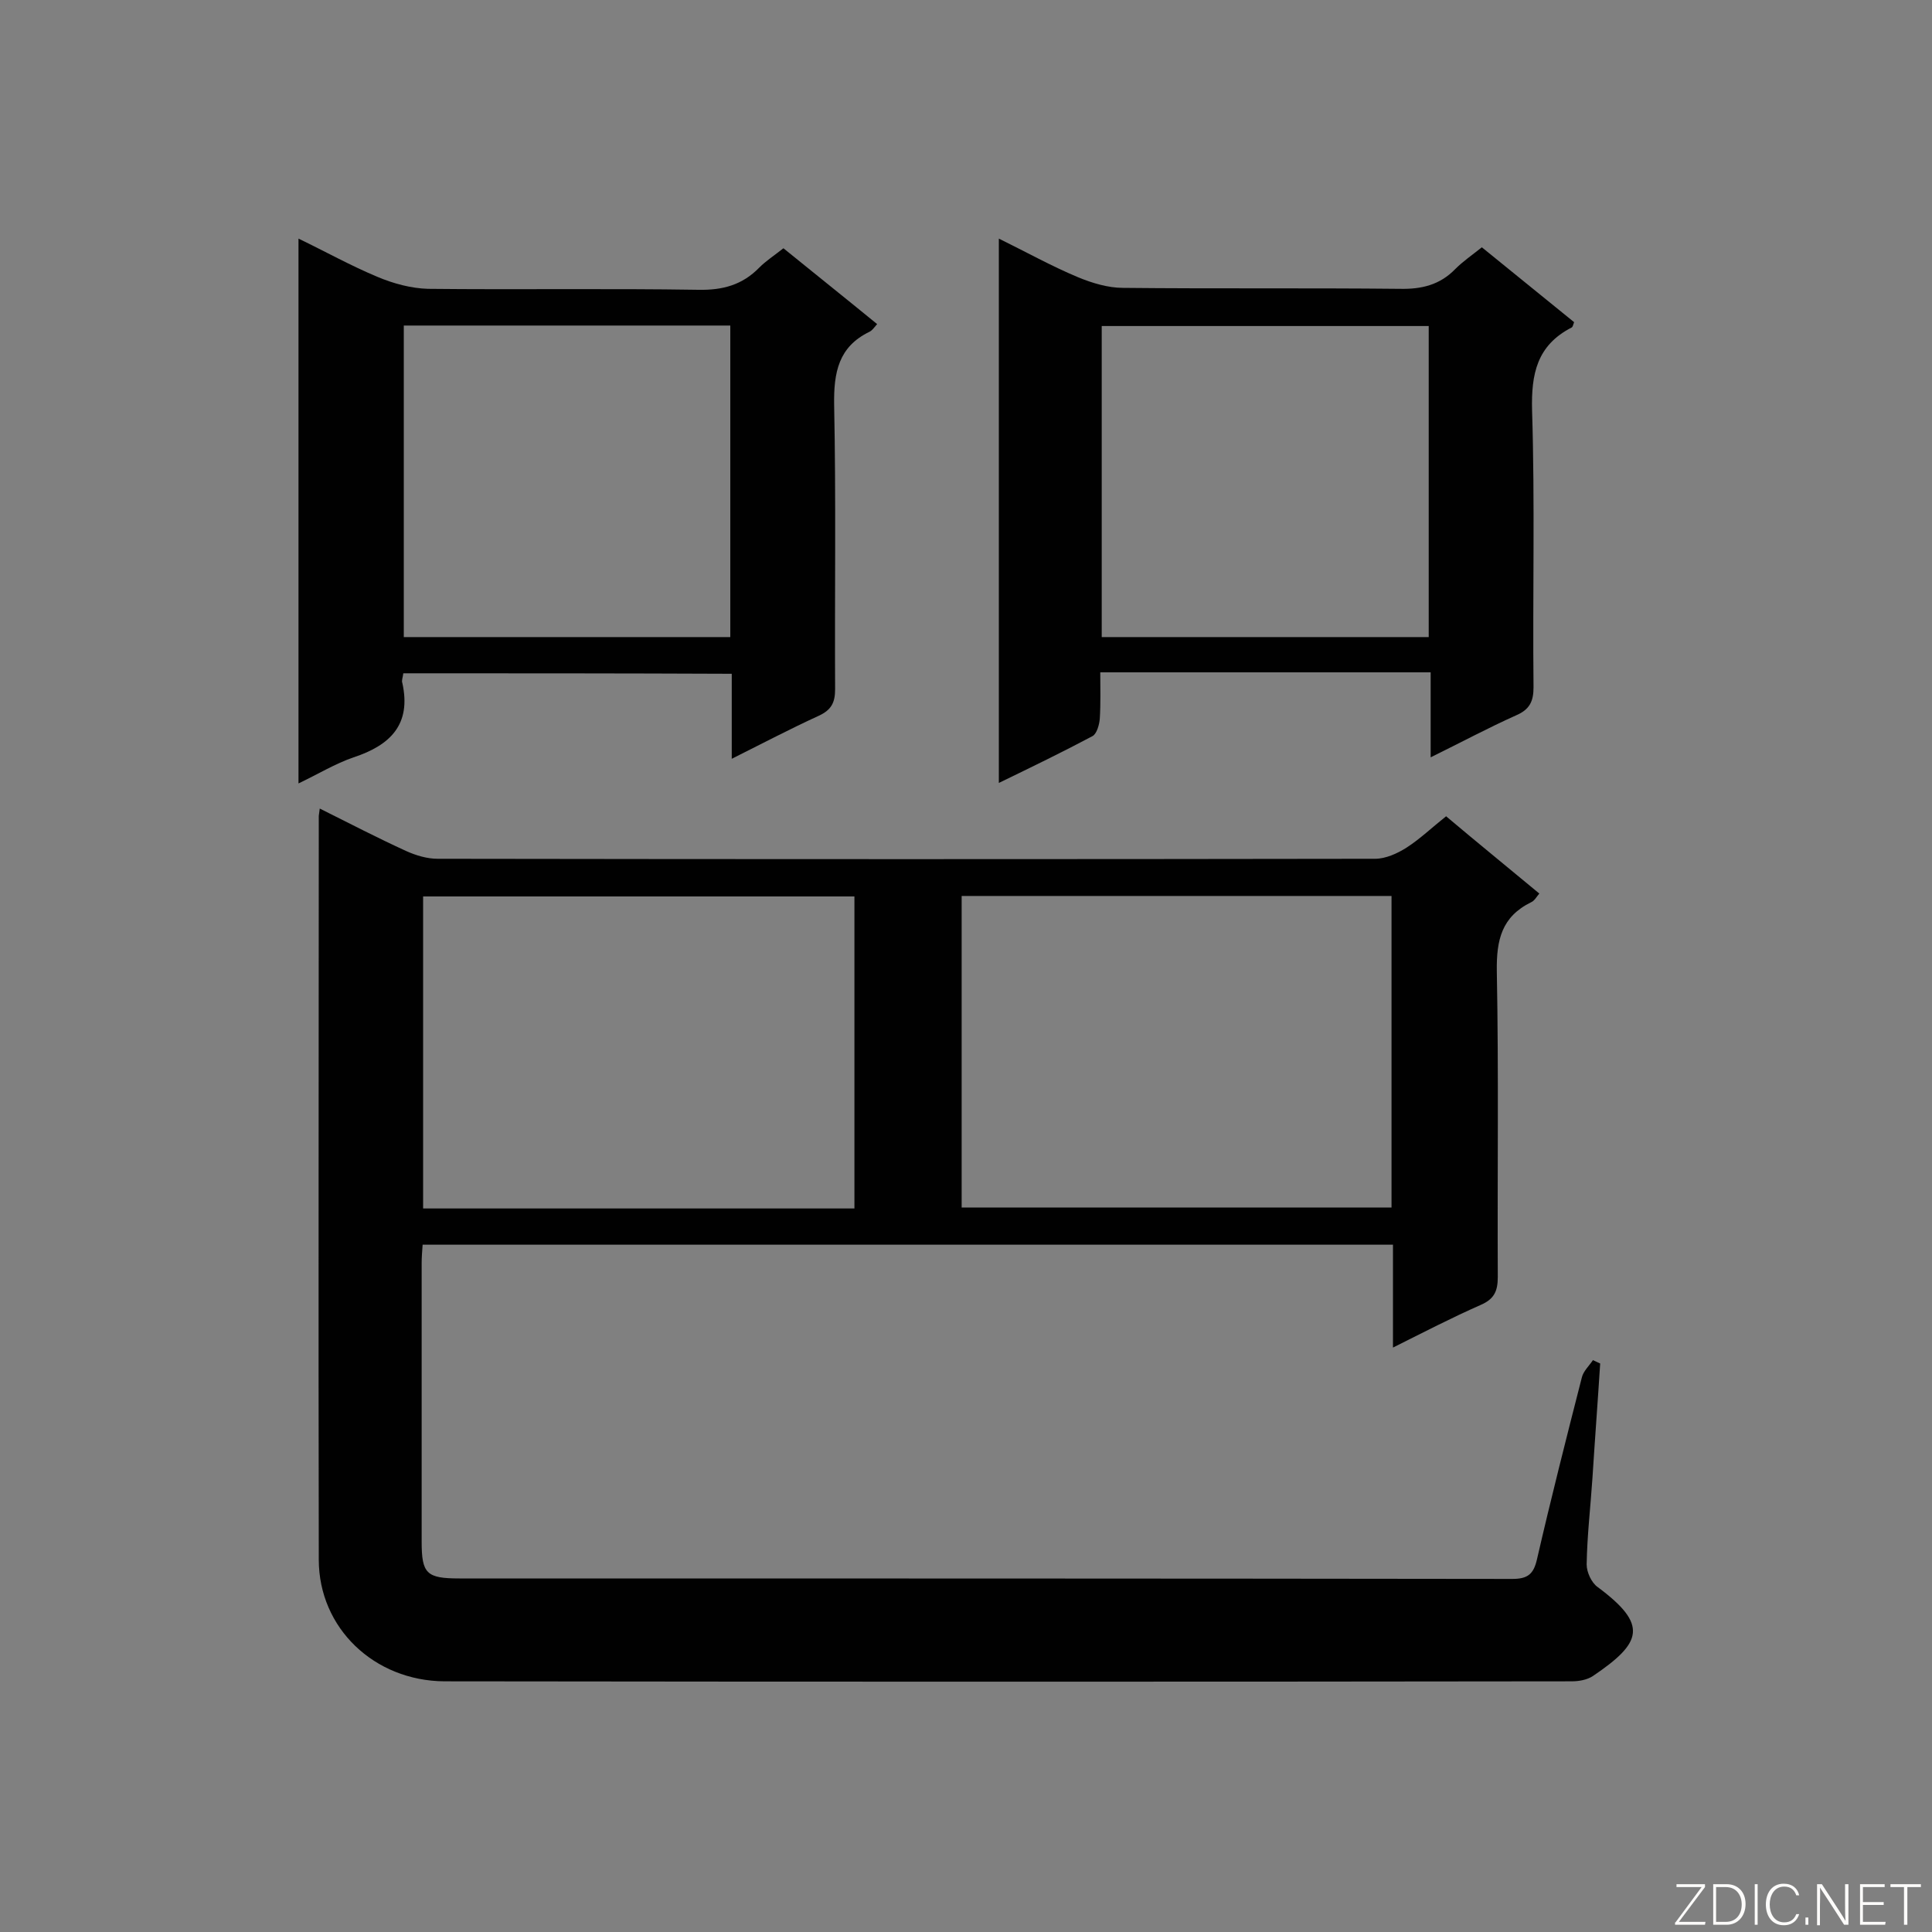 <svg enable-background="new 0 0 400 400" viewBox="0 0 400 400" xmlns="http://www.w3.org/2000/svg"><rect x="0" y="0" width="400" height="400" fill="#808080" stroke="none"/><path d="m66.2 167.4c6.2 3.1 12 6.1 17.9 8.8 2 .9 4.3 1.6 6.5 1.6 64.7.1 129.4.1 194.1 0 2.2 0 4.6-1.1 6.5-2.3 2.8-1.8 5.3-4.2 8.2-6.5 6.4 5.4 12.8 10.6 19.3 16-.6.7-1 1.5-1.7 1.8-6.1 3-7.2 7.8-7.1 14.3.4 21.1.1 42.2.2 63.3 0 3-.8 4.6-3.6 5.8-5.9 2.6-11.7 5.6-18.1 8.8 0-7.5 0-14.3 0-21.3-67.1 0-133.9 0-200.9 0-.1 1.4-.2 2.6-.2 3.8v57.7c0 6.6 1 7.6 7.8 7.6 72.7 0 145.4 0 218 .1 3.2 0 4.4-1 5.1-4 2.9-12.6 6.1-25.2 9.3-37.7.3-1.3 1.5-2.4 2.3-3.6.5.2 1 .5 1.5.7-.5 7.9-1.1 15.8-1.6 23.7-.4 6-1.1 11.9-1.2 17.9 0 1.6 1 3.8 2.3 4.7 10.5 7.8 9.2 11.5-1 18.4-1.2.8-2.9 1.1-4.4 1.1-77.8.1-155.6.1-233.4 0-14.5-.1-26-11-26-25.2-.1-51.3 0-102.6 0-153.9 0-.3.1-.6.2-1.6zm110.7 18.2c-30 0-59.7 0-89.3 0v64.6h89.3c0-21.6 0-42.9 0-64.6zm22.2 64.4h89c0-21.7 0-43 0-64.5-29.8 0-59.3 0-89 0z" fill="#010101"/><path d="m83.5 139.4c-.1.9-.4 1.5-.2 2 1.9 8.6-2.5 12.9-10.1 15.4-3.8 1.3-7.4 3.5-11.4 5.4 0-37.8 0-75 0-112.8 5.6 2.7 10.8 5.6 16.3 7.9 3.3 1.4 7 2.4 10.5 2.5 18.7.2 37.3-.1 56 .2 5 .1 9.1-1 12.6-4.6 1.4-1.4 3.1-2.5 5-4 6.4 5.2 12.8 10.3 19.4 15.7-.6.7-1 1.3-1.6 1.6-6.4 3.1-7.4 8.4-7.3 15.1.4 19.6.1 39.3.2 58.9 0 2.8-.8 4.3-3.4 5.5-5.9 2.7-11.6 5.7-18 8.9 0-6.3 0-11.8 0-17.6-22.8-.1-45.2-.1-68-.1zm.1-72v64.5h67.6c0-21.7 0-43 0-64.5-22.7 0-45.1 0-67.6 0z" fill="#010101"/><path d="m206.8 49.4c5.7 2.8 10.9 5.7 16.4 8 2.9 1.2 6.2 2.2 9.3 2.2 19.1.2 38.2 0 57.3.2 4.5.1 8.3-.8 11.5-4.1 1.6-1.6 3.5-2.9 5.5-4.5 6.4 5.2 12.8 10.4 19.1 15.5-.2.6-.3 1-.5 1.1-7.2 3.7-8.4 9.6-8.2 17.2.6 19.1.1 38.2.3 57.3 0 2.9-.8 4.6-3.6 5.8-5.8 2.6-11.4 5.6-17.7 8.7 0-6.3 0-11.8 0-17.6-22.8 0-45.3 0-68.4 0 0 3.2.1 6.4-.1 9.6-.1 1.2-.6 3.1-1.5 3.6-6.2 3.3-12.6 6.4-19.4 9.7 0-37.7 0-74.9 0-112.7zm21.3 82.5h67.7c0-21.7 0-43 0-64.4-22.8 0-45.2 0-67.7 0z" fill="#010101"/><g fill="#fcfbfa"><path d="m346.9 398 5.4-7.3h-5.2v-.6h5.9v.6l-5.4 7.2h5.5l-.1.6h-6.2v-.5z"/><path d="m354.7 390.1h2.8c2.3 0 3.9 1.6 3.9 4.1s-1.6 4.3-3.9 4.3h-2.8zm.6 7.8h2c2.2 0 3.3-1.6 3.3-3.6 0-1.8-1-3.6-3.3-3.6h-2z"/><path d="m363.9 390.1v8.4h-.6v-8.4z"/><path d="m372.5 396.3c-.4 1.3-1.4 2.3-3.2 2.3-2.4 0-3.7-1.9-3.7-4.3 0-2.3 1.2-4.3 3.7-4.3 1.8 0 2.9 1 3.2 2.4h-.6c-.4-1.1-1.1-1.8-2.5-1.8-2.1 0-3 1.9-3 3.7s.9 3.7 3 3.7c1.4 0 2.1-.7 2.5-1.7z"/><path d="m373.8 398.5v-1.5h.6v1.5z"/><path d="m376.2 398.5v-8.4h1c1.3 2 4.4 6.7 4.9 7.6-.1-1.2-.1-2.4-.1-3.8v-3.8h.7v8.4h-.9c-1.2-1.9-4.4-6.8-5-7.7.1 1.1 0 2.3 0 3.9v3.9h-.6z"/><path d="m390 394.4h-4.3v3.5h4.7l-.1.6h-5.2v-8.4h5.1v.6h-4.5v3.1h4.3z"/><path d="m394.2 390.7h-2.8v-.6h6.3v.6h-2.8v7.8h-.7z"/></g></svg>